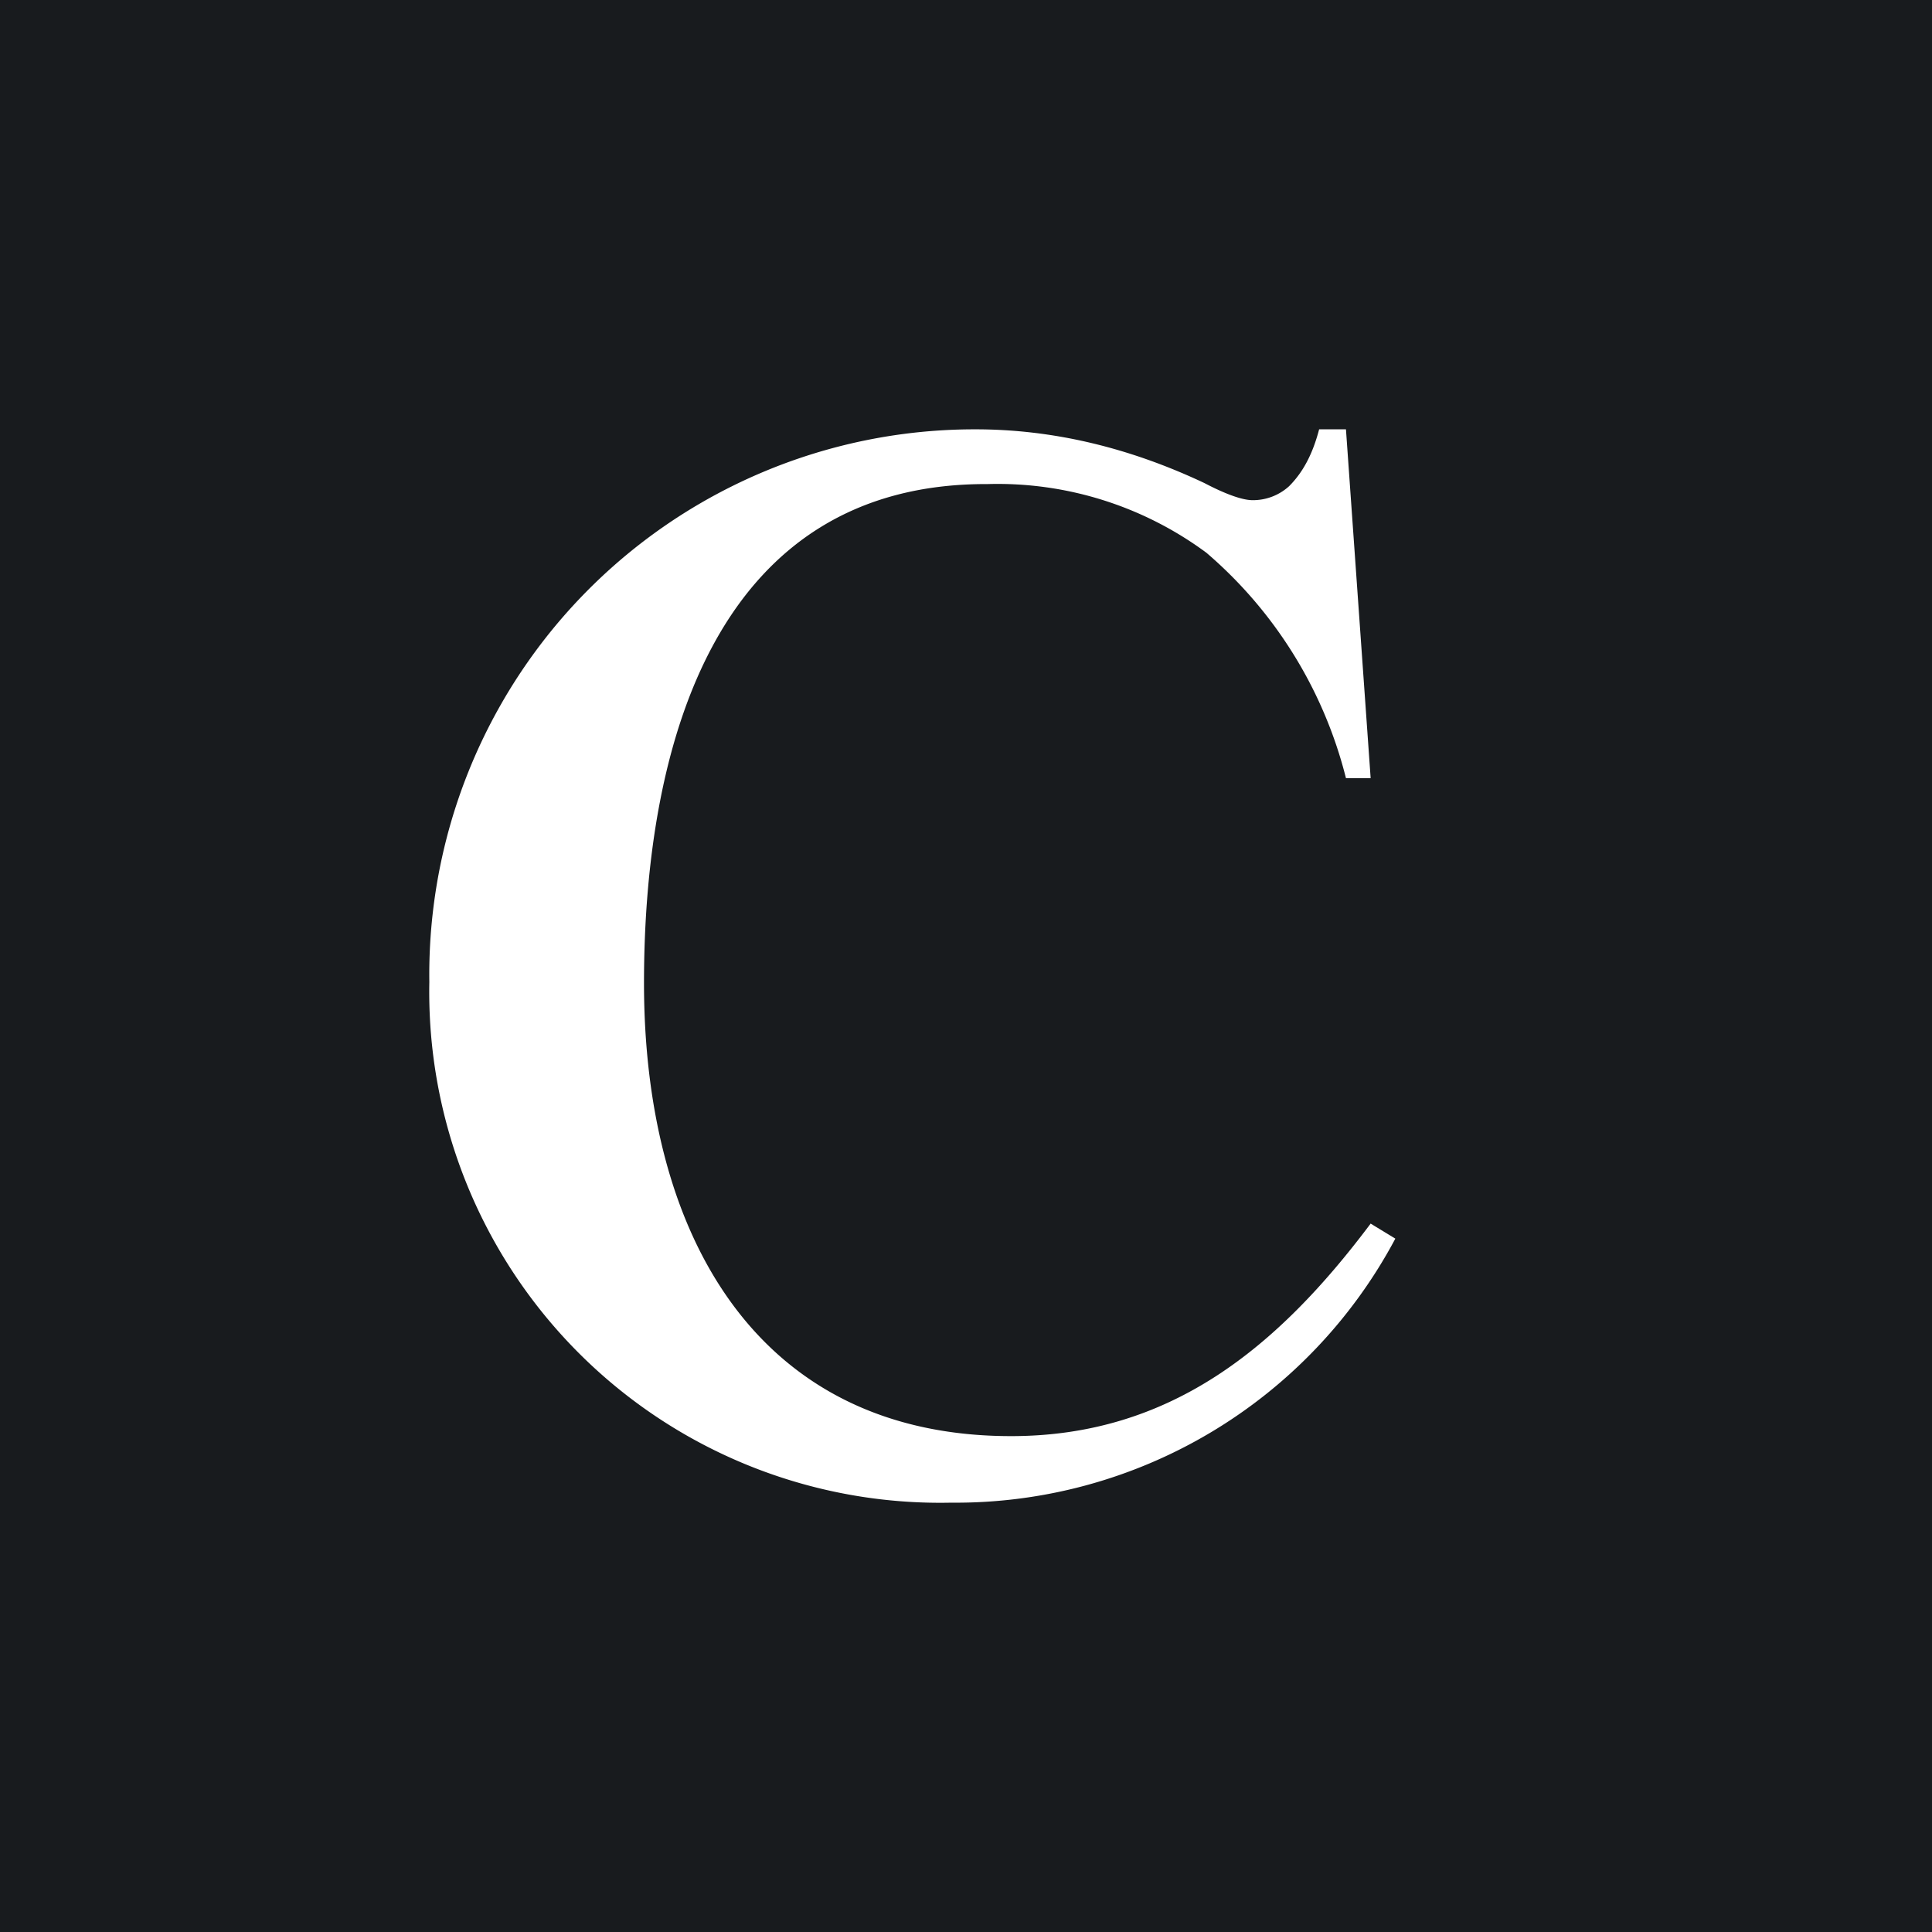 <!-- by TradingView --><svg width="18" height="18" viewBox="0 0 18 18" xmlns="http://www.w3.org/2000/svg"><path fill="#181B1E" d="M0 0h18v18H0z"/><path d="m12.54 4 .23 3.25h-.23a4.07 4.07 0 0 0-1.3-2.1 3.27 3.27 0 0 0-2.04-.64C6.7 4.5 6 6.88 6 9.16c0 2.34 1.05 4.22 3.42 4.22 1.48 0 2.48-.82 3.35-1.98l.23.14A4.64 4.64 0 0 1 8.86 14 4.76 4.76 0 0 1 4 9.15 5.08 5.08 0 0 1 9.09 4c.72 0 1.43.17 2.13.5.21.11.36.16.45.16a.5.5 0 0 0 .34-.13c.13-.13.22-.3.28-.53h.25Z" fill="#fff"/></svg>